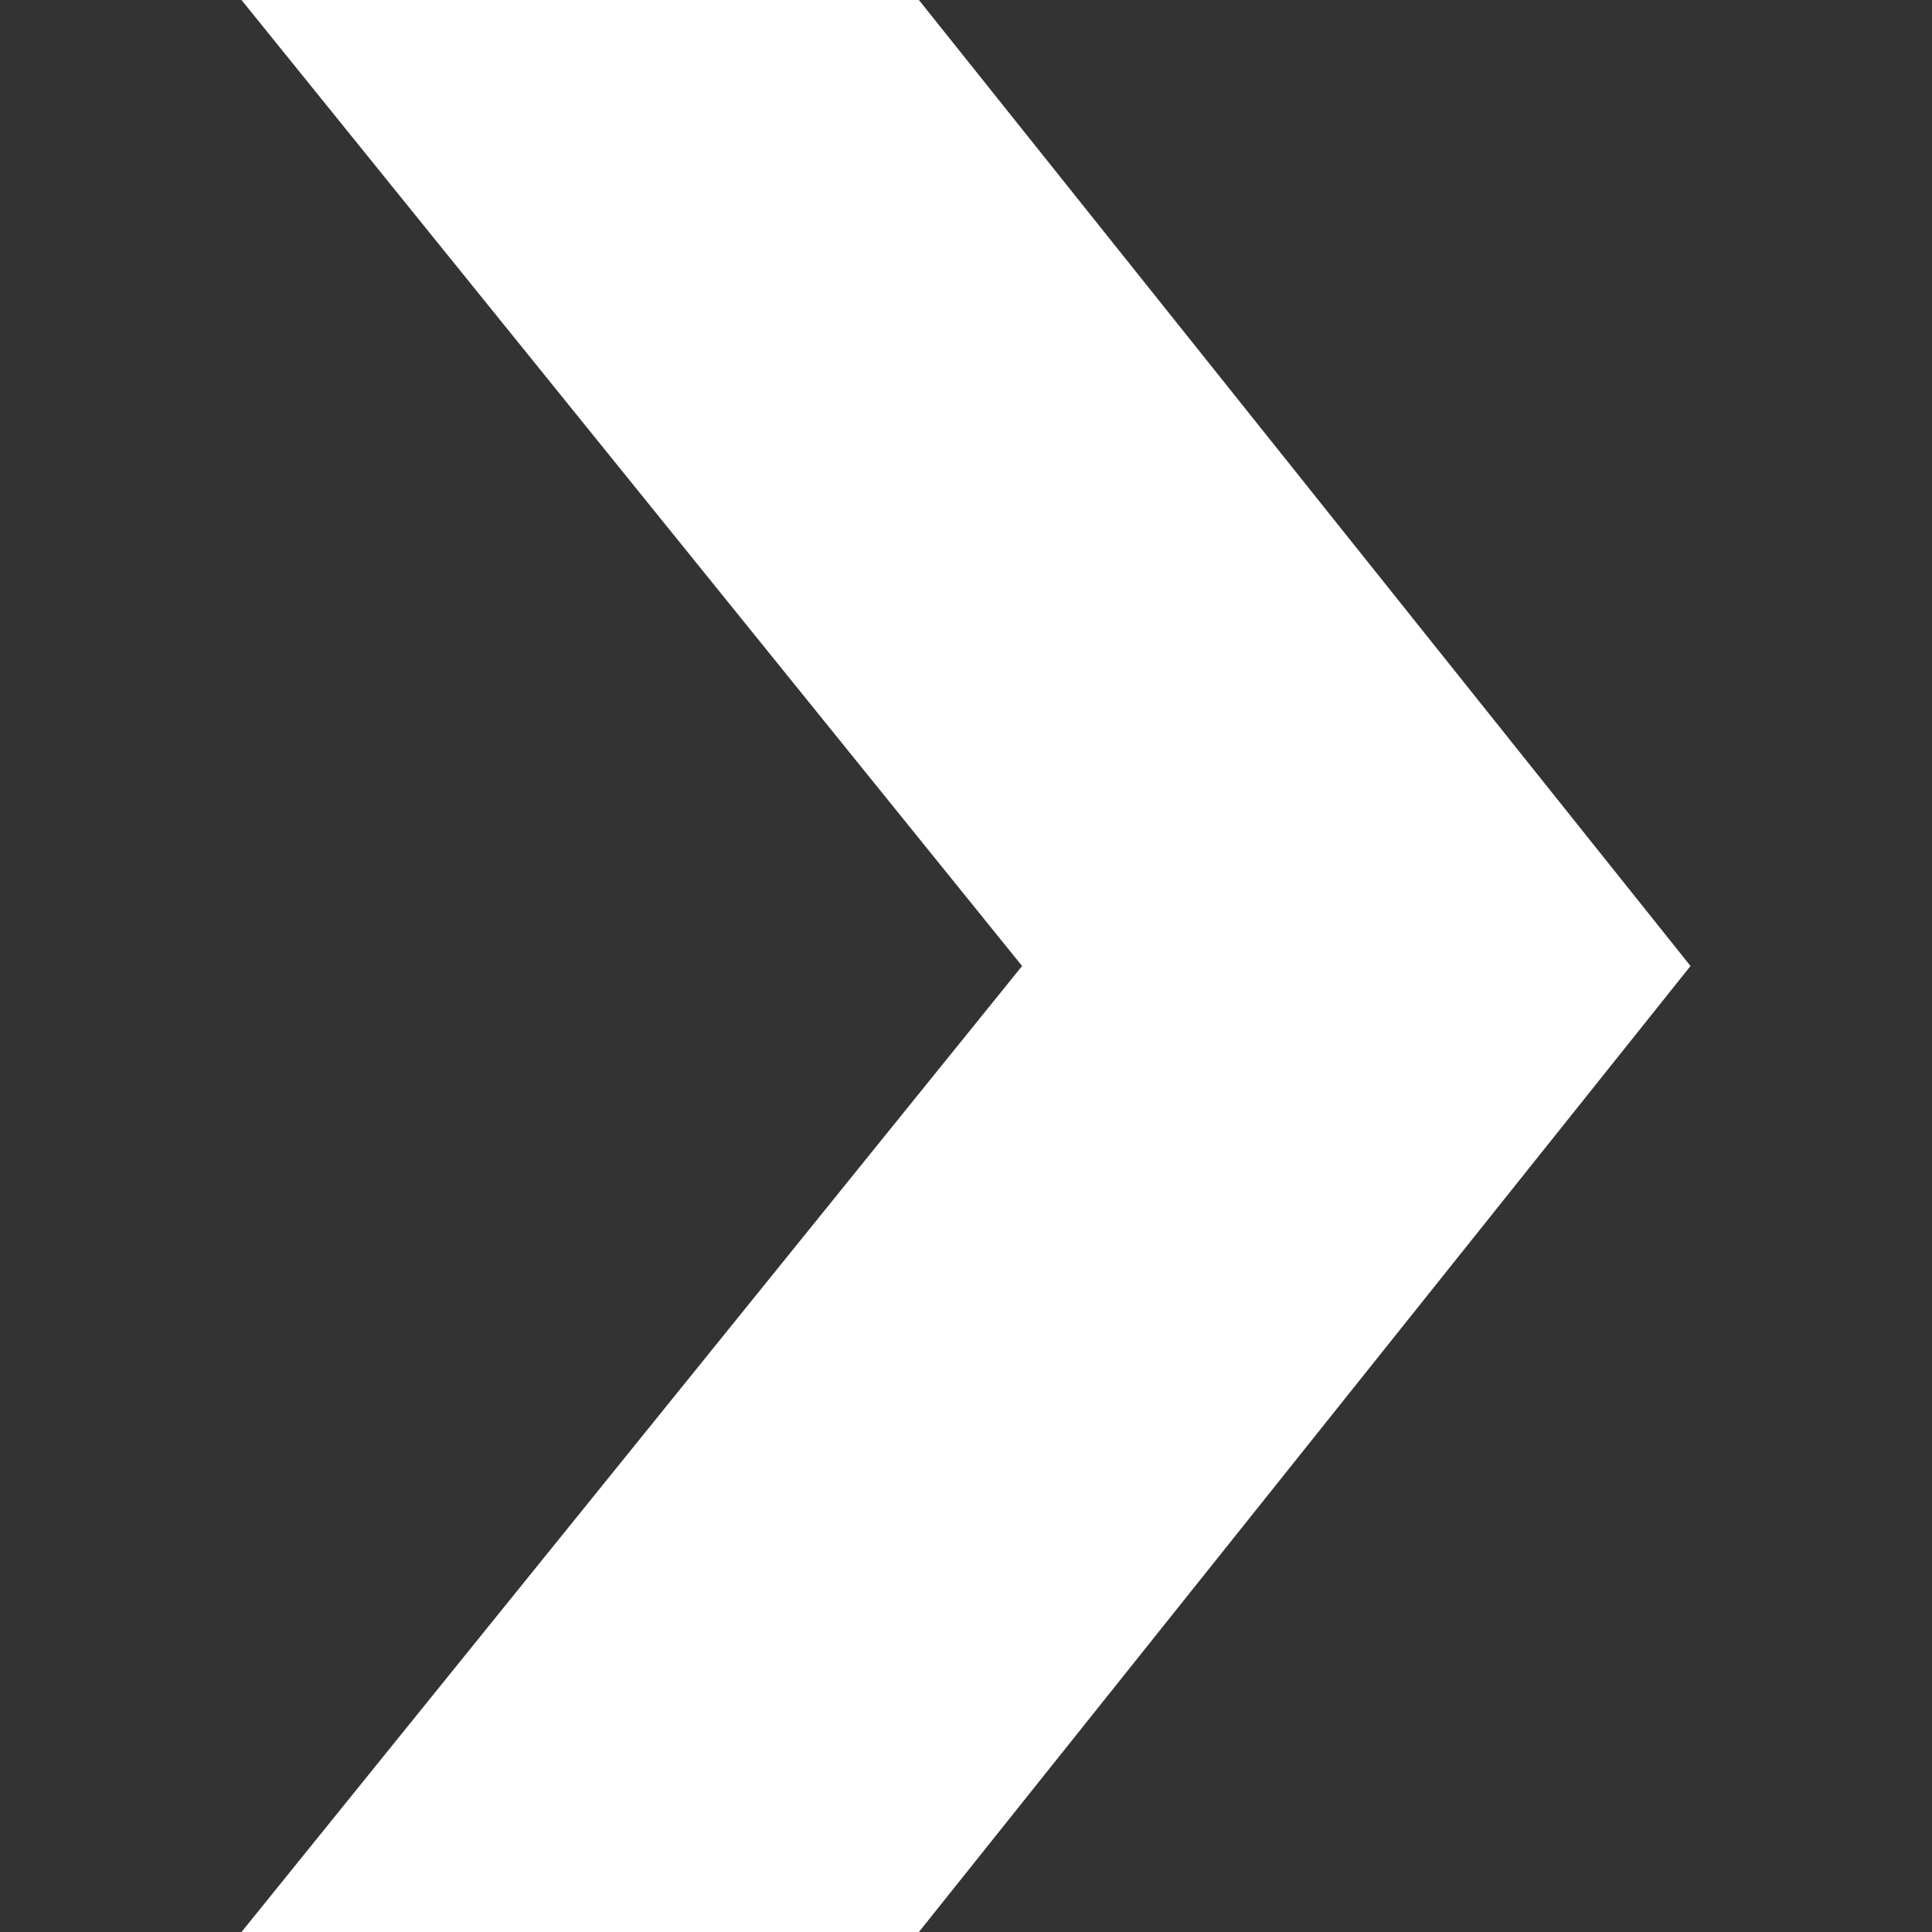 <svg width="32" height="32" viewBox="0 0 32 32" fill="none" xmlns="http://www.w3.org/2000/svg">
<rect x="0" y="0" width="32" height="32" fill="#333333" stroke="none"/>
<path d="M15.22 -8.65573e-06L28 16L15.22 32L4 32L16.929 16L4 -8.65573e-06H15.22Z" fill="white"/>
</svg>
